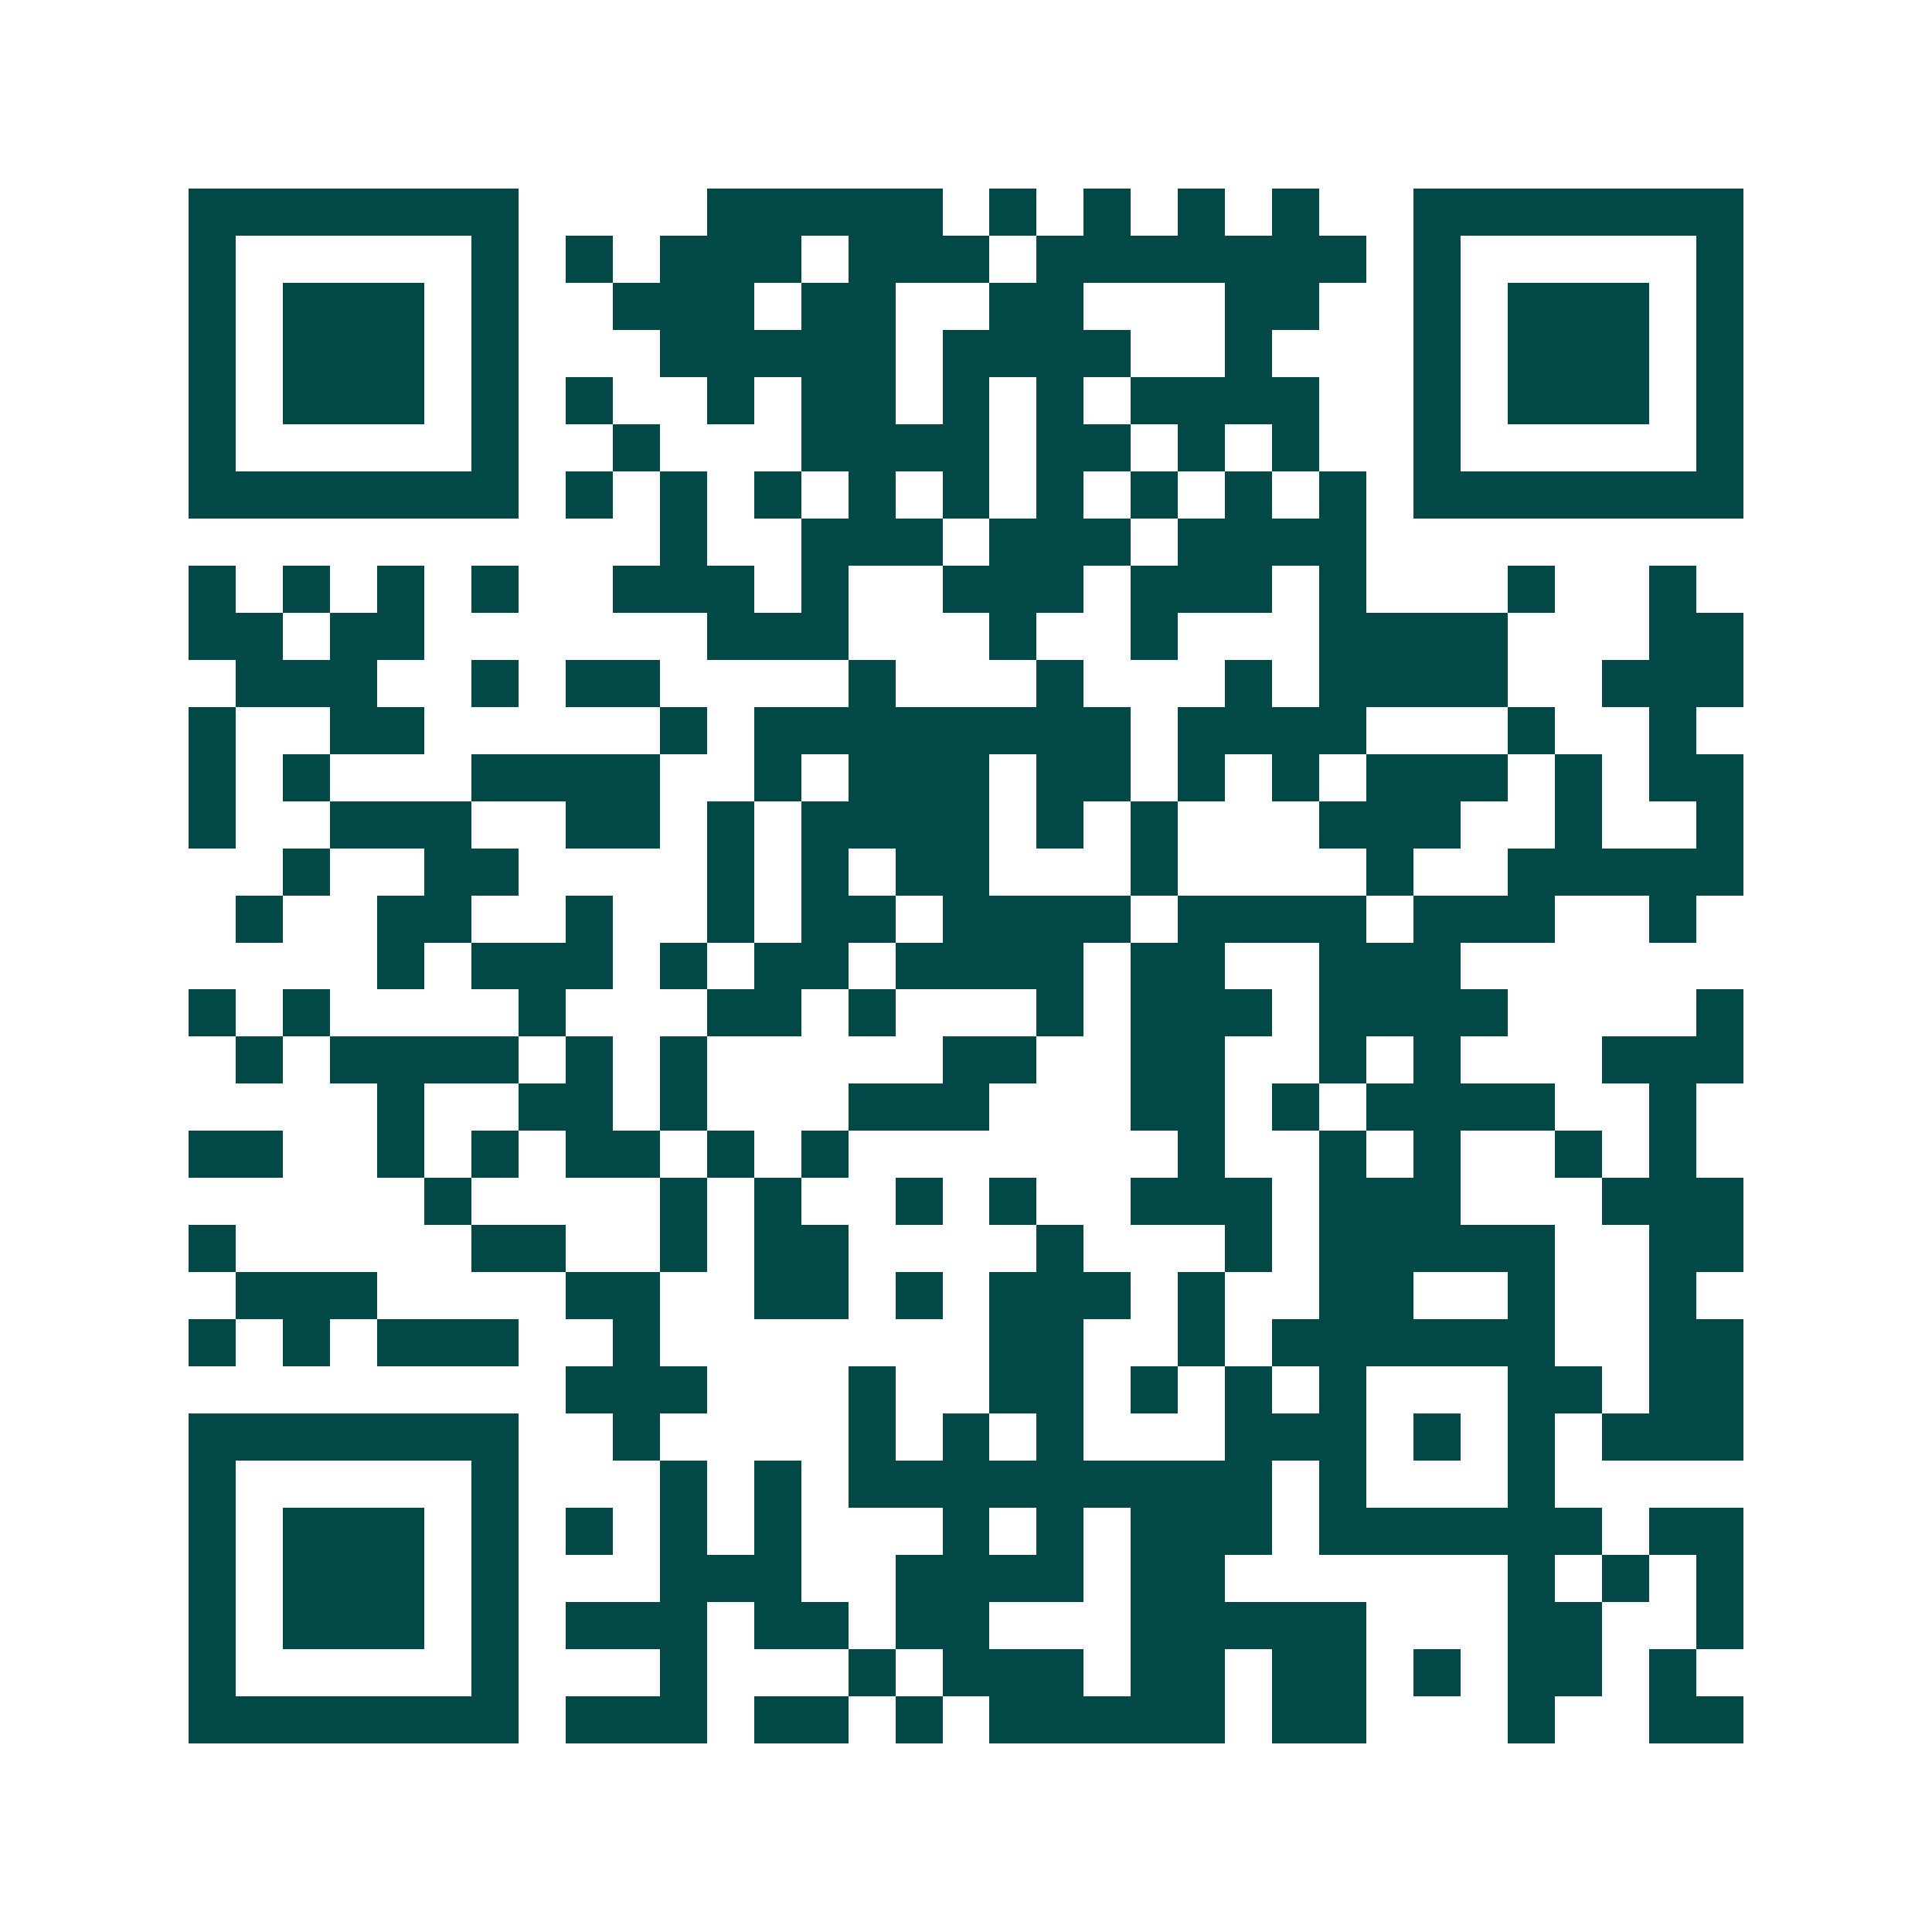 <svg xmlns="http://www.w3.org/2000/svg" width="200" height="200" viewBox="0 0 41 41" shape-rendering="crispEdges"><path fill="#ffffff" d="M0 0h41v41H0z"/><path stroke="#014847" d="M4 4.5h7m4 0h5m1 0h1m1 0h1m1 0h1m1 0h1m2 0h7M4 5.5h1m5 0h1m1 0h1m1 0h3m1 0h3m1 0h7m1 0h1m5 0h1M4 6.5h1m1 0h3m1 0h1m2 0h3m1 0h2m2 0h2m3 0h2m2 0h1m1 0h3m1 0h1M4 7.5h1m1 0h3m1 0h1m3 0h5m1 0h4m2 0h1m3 0h1m1 0h3m1 0h1M4 8.5h1m1 0h3m1 0h1m1 0h1m2 0h1m1 0h2m1 0h1m1 0h1m1 0h4m2 0h1m1 0h3m1 0h1M4 9.5h1m5 0h1m2 0h1m3 0h4m1 0h2m1 0h1m1 0h1m2 0h1m5 0h1M4 10.5h7m1 0h1m1 0h1m1 0h1m1 0h1m1 0h1m1 0h1m1 0h1m1 0h1m1 0h1m1 0h7M14 11.5h1m2 0h3m1 0h3m1 0h4M4 12.5h1m1 0h1m1 0h1m1 0h1m2 0h3m1 0h1m2 0h3m1 0h3m1 0h1m3 0h1m2 0h1M4 13.5h2m1 0h2m6 0h3m3 0h1m2 0h1m3 0h4m3 0h2M5 14.5h3m2 0h1m1 0h2m4 0h1m3 0h1m3 0h1m1 0h4m2 0h3M4 15.5h1m2 0h2m5 0h1m1 0h8m1 0h4m3 0h1m2 0h1M4 16.5h1m1 0h1m3 0h4m2 0h1m1 0h3m1 0h2m1 0h1m1 0h1m1 0h3m1 0h1m1 0h2M4 17.5h1m2 0h3m2 0h2m1 0h1m1 0h4m1 0h1m1 0h1m3 0h3m2 0h1m2 0h1M6 18.5h1m2 0h2m4 0h1m1 0h1m1 0h2m3 0h1m4 0h1m2 0h5M5 19.5h1m2 0h2m2 0h1m2 0h1m1 0h2m1 0h4m1 0h4m1 0h3m2 0h1M8 20.5h1m1 0h3m1 0h1m1 0h2m1 0h4m1 0h2m2 0h3M4 21.5h1m1 0h1m4 0h1m3 0h2m1 0h1m3 0h1m1 0h3m1 0h4m4 0h1M5 22.5h1m1 0h4m1 0h1m1 0h1m5 0h2m2 0h2m2 0h1m1 0h1m3 0h3M8 23.5h1m2 0h2m1 0h1m3 0h3m3 0h2m1 0h1m1 0h4m2 0h1M4 24.5h2m2 0h1m1 0h1m1 0h2m1 0h1m1 0h1m7 0h1m2 0h1m1 0h1m2 0h1m1 0h1M9 25.5h1m4 0h1m1 0h1m2 0h1m1 0h1m2 0h3m1 0h3m3 0h3M4 26.5h1m5 0h2m2 0h1m1 0h2m4 0h1m3 0h1m1 0h5m2 0h2M5 27.5h3m4 0h2m2 0h2m1 0h1m1 0h3m1 0h1m2 0h2m2 0h1m2 0h1M4 28.5h1m1 0h1m1 0h3m2 0h1m7 0h2m2 0h1m1 0h6m2 0h2M12 29.5h3m3 0h1m2 0h2m1 0h1m1 0h1m1 0h1m3 0h2m1 0h2M4 30.5h7m2 0h1m4 0h1m1 0h1m1 0h1m3 0h3m1 0h1m1 0h1m1 0h3M4 31.5h1m5 0h1m3 0h1m1 0h1m1 0h9m1 0h1m3 0h1M4 32.5h1m1 0h3m1 0h1m1 0h1m1 0h1m1 0h1m3 0h1m1 0h1m1 0h3m1 0h6m1 0h2M4 33.5h1m1 0h3m1 0h1m3 0h3m2 0h4m1 0h2m6 0h1m1 0h1m1 0h1M4 34.5h1m1 0h3m1 0h1m1 0h3m1 0h2m1 0h2m3 0h5m3 0h2m2 0h1M4 35.5h1m5 0h1m3 0h1m3 0h1m1 0h3m1 0h2m1 0h2m1 0h1m1 0h2m1 0h1M4 36.5h7m1 0h3m1 0h2m1 0h1m1 0h5m1 0h2m3 0h1m2 0h2"/></svg>
